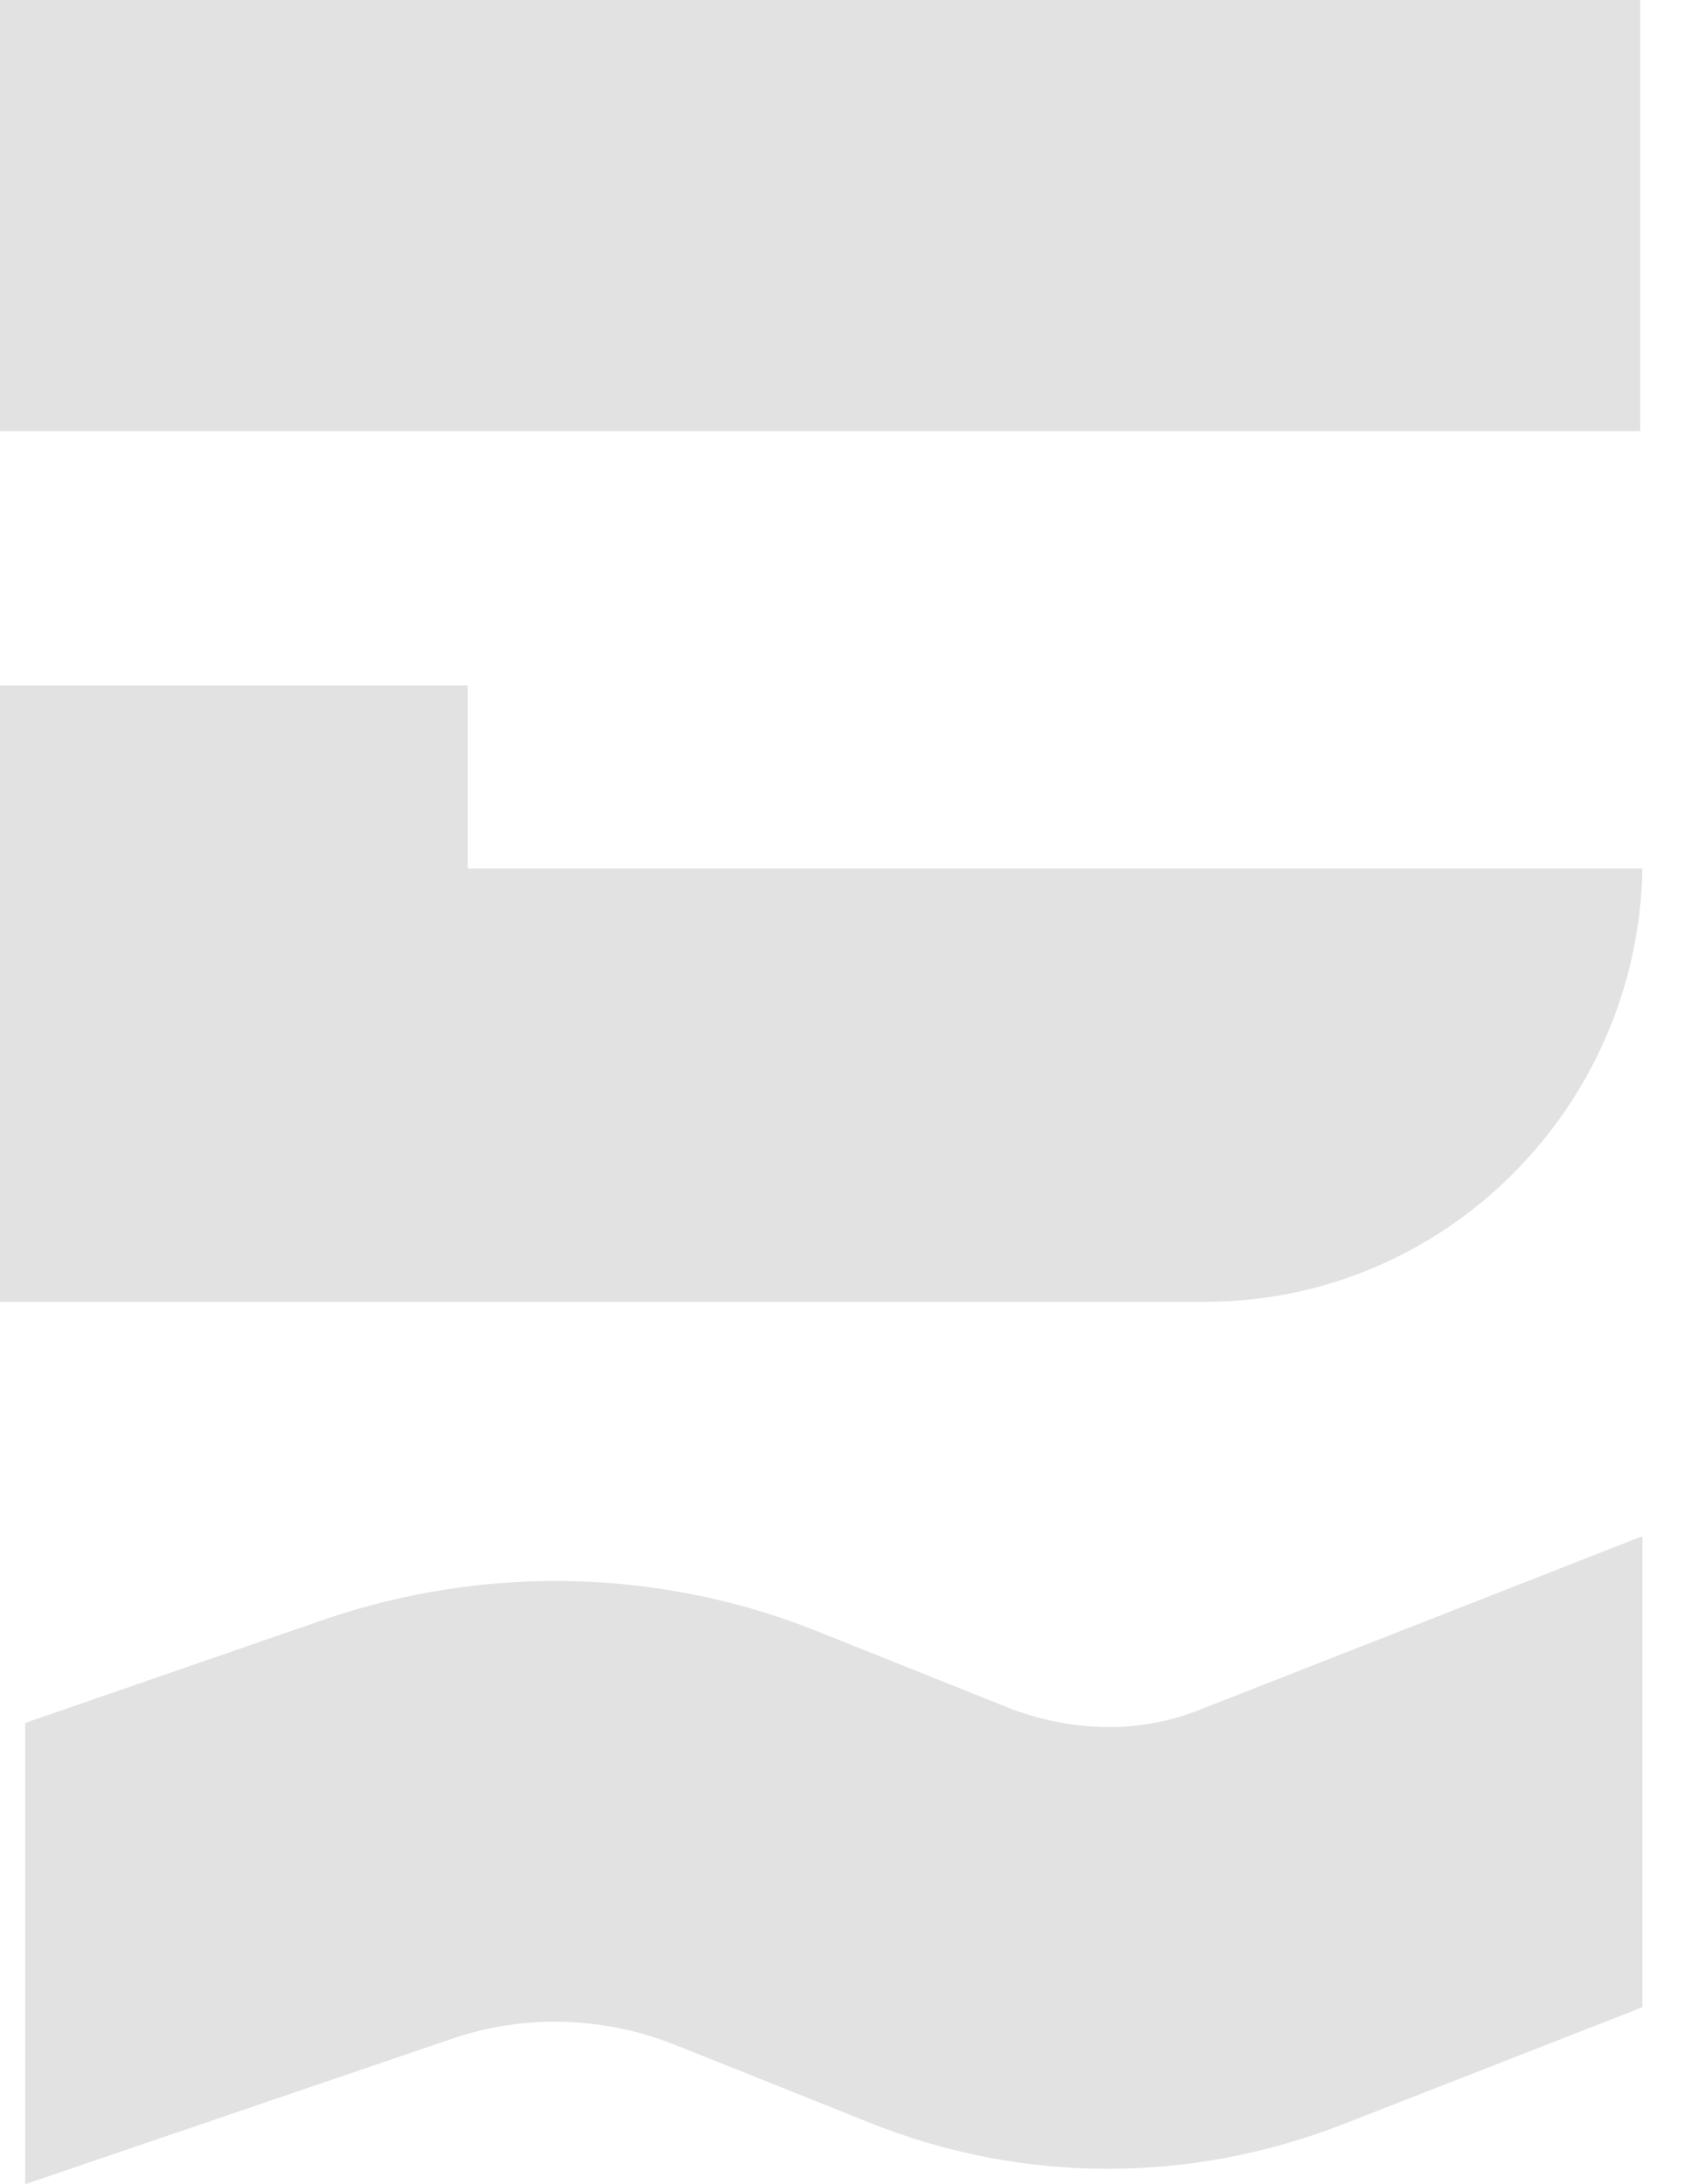 <svg width="21" height="27" viewBox="0 0 21 27" fill="none" xmlns="http://www.w3.org/2000/svg">
<path d="M20.286 0H0V5.329H20.286V0Z" fill="#E2E2E2"/>
<path d="M14.901 16.093H0V8.473H5.785V10.737H20.313C20.259 13.695 17.86 16.093 14.901 16.093Z" fill="#E2E2E2"/>
<path d="M20.286 19L14.848 21.131C14.09 21.436 13.28 21.408 12.522 21.131L10.169 20.19C8.208 19.387 6.012 19.332 3.999 20.024L0.312 21.298V27L5.594 25.201C6.482 24.896 7.476 24.924 8.365 25.284L10.718 26.225C12.626 27 14.718 27 16.626 26.253L20.312 24.813V19H20.286Z" fill="#E2E2E2"/>
</svg>
